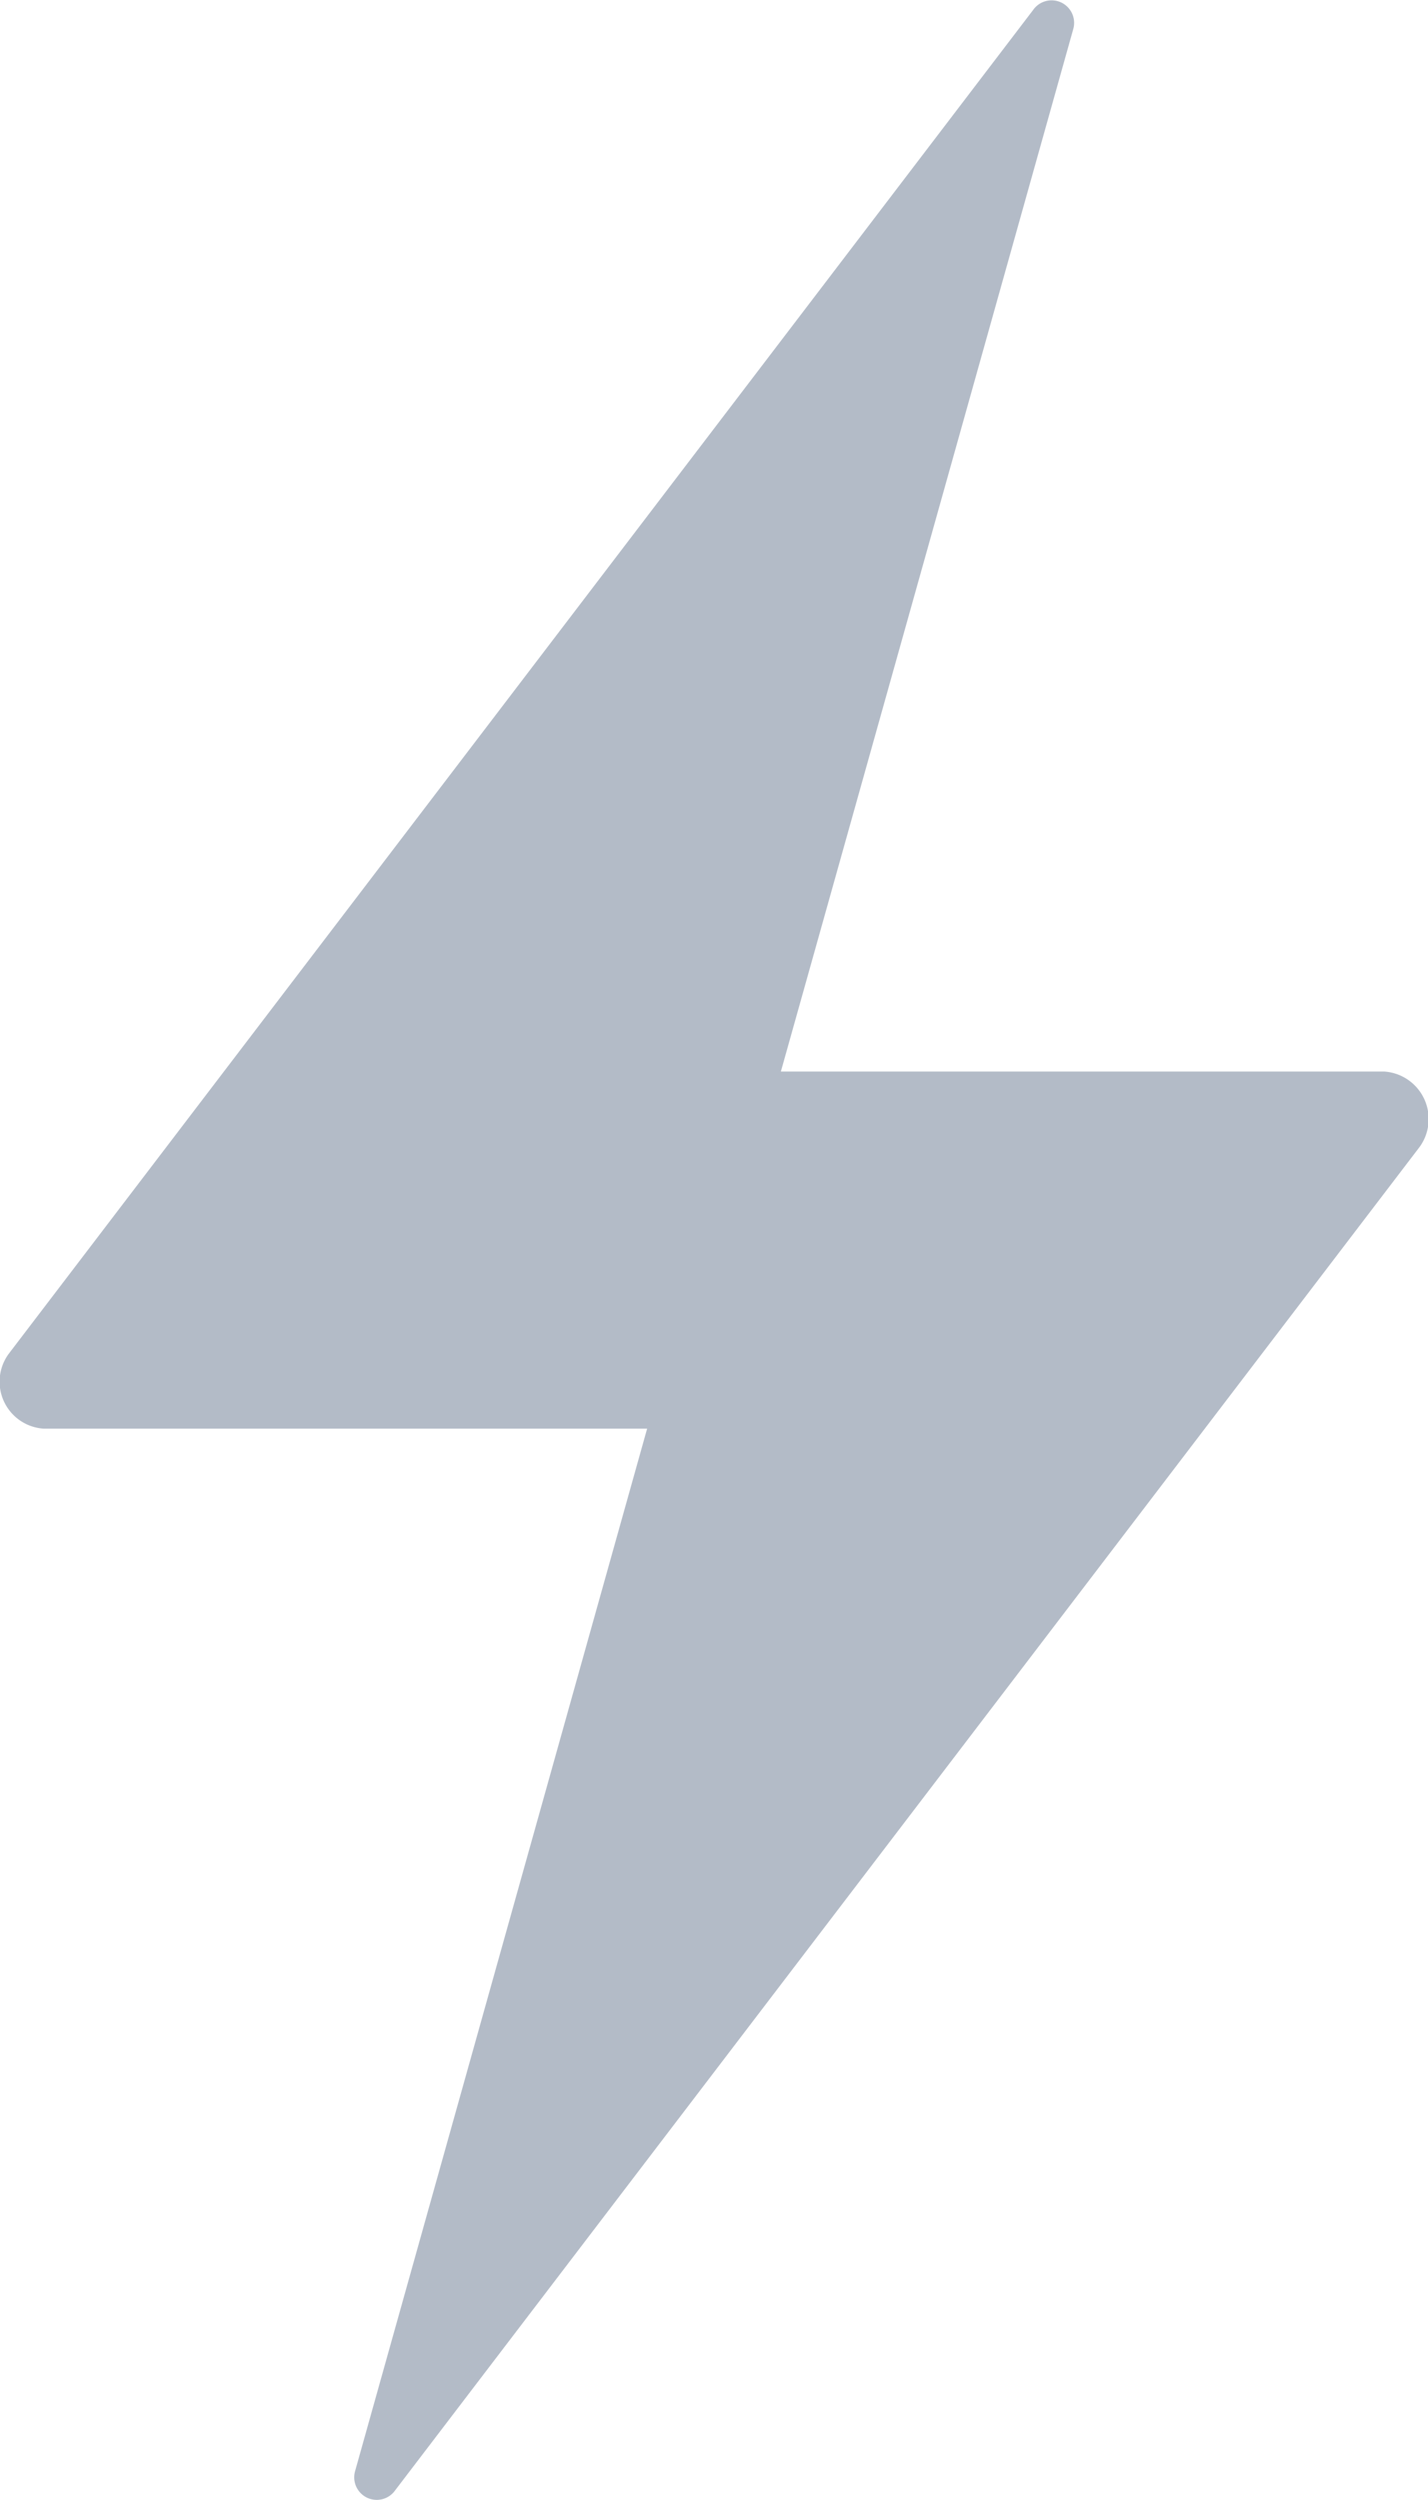 <svg xmlns="http://www.w3.org/2000/svg" width="16.294" height="28.516" viewBox="0 0 16.294 28.516">
    <path fill="#b3bbc7" d="M40.788 18.459H33.9l3.337-11.893a.257.257 0 0 0-.458-.216l-11.69 15.329a.537.537 0 0 0 .4.853h6.885l-3.333 11.893a.257.257 0 0 0 .458.216l11.69-15.323a.543.543 0 0 0-.401-.859z" transform="translate(-24.99 -6.237)"/>
</svg>
